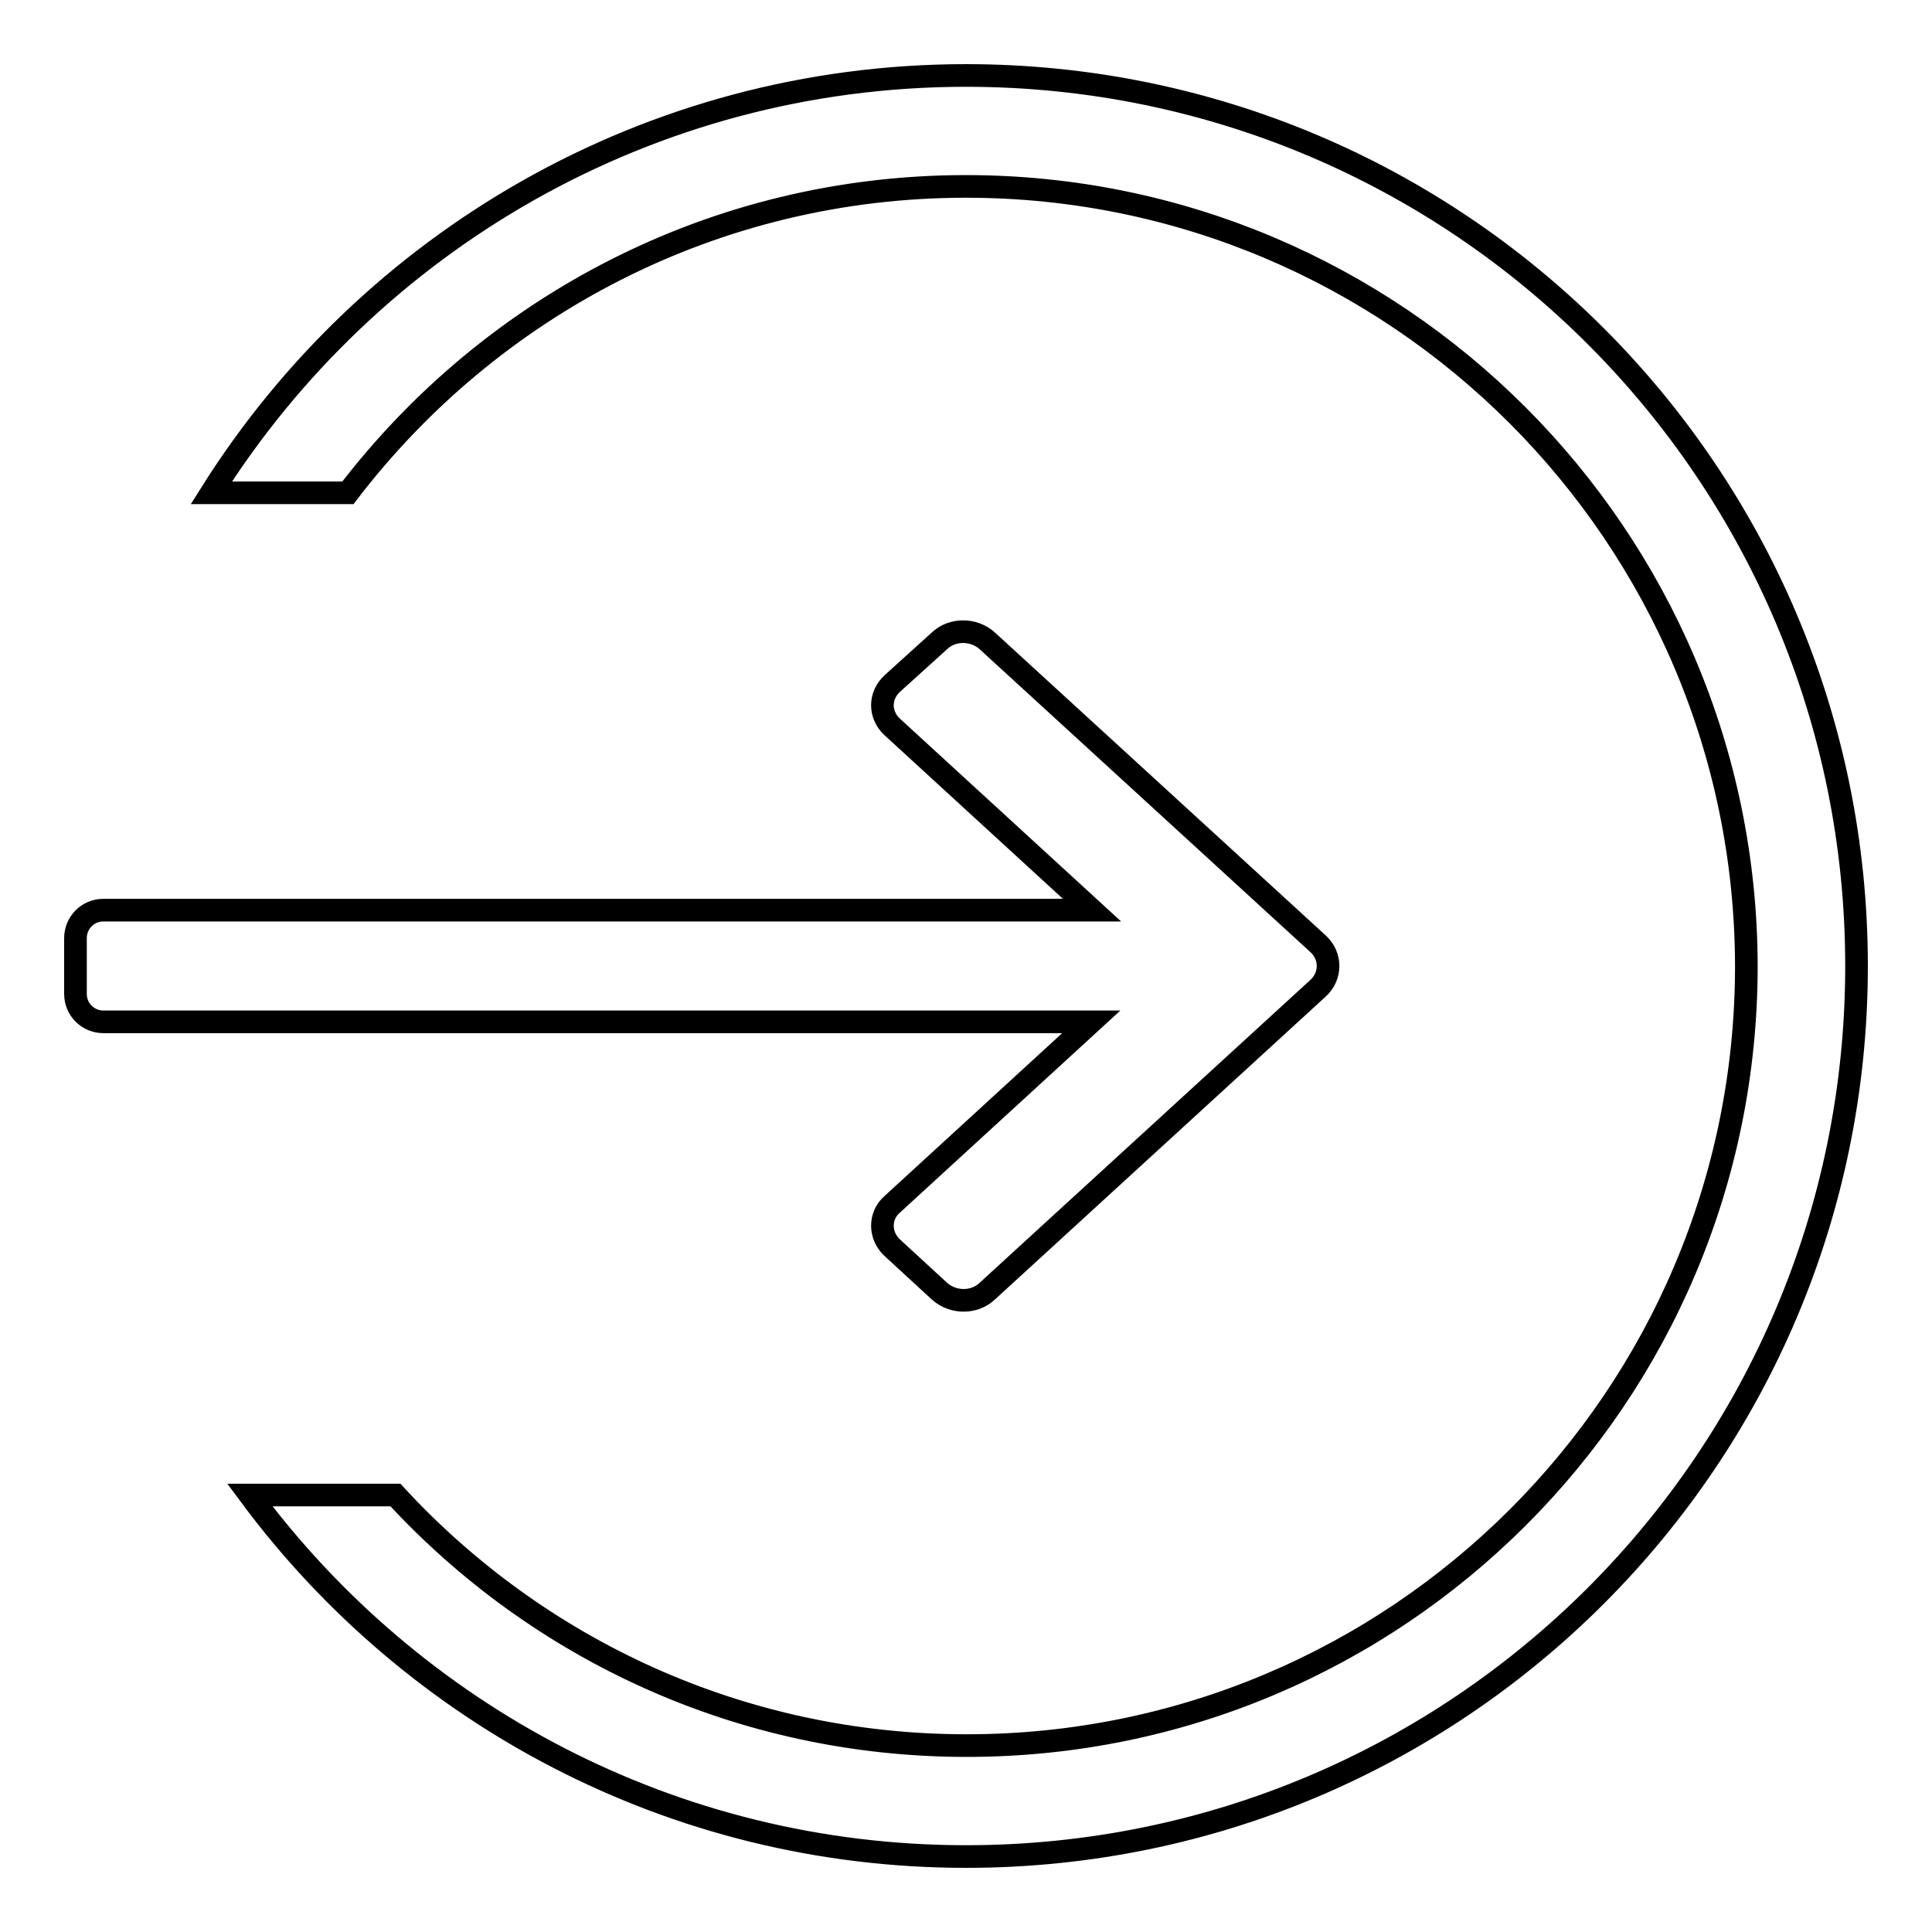 <?xml version="1.0" encoding="utf-8"?>
<!-- Svg Vector Icons : http://www.onlinewebfonts.com/icon -->
<!DOCTYPE svg PUBLIC "-//W3C//DTD SVG 1.1//EN" "http://www.w3.org/Graphics/SVG/1.1/DTD/svg11.dtd">
<svg version="1.1" xmlns="http://www.w3.org/2000/svg" xmlns:xlink="http://www.w3.org/1999/xlink" x="0px" y="0px" viewBox="0 0 256 256" enable-background="new 0 0 256 256" xml:space="preserve">
<g><g><path stroke-width="3" fill-opacity="0" stroke="#000000"  d="M128,246c-38.9,0-73.4-18.9-94.9-47.9h19.3c18.8,20.4,45.7,33.2,75.7,33.2c57,0,103.3-46.2,103.3-103.3C231.3,71,185,24.7,128,24.7c-33.4,0-63,15.9-81.9,40.6H28C48.9,32.1,85.9,10,128,10c65.2,0,118,52.8,118,118C246,193.2,193.2,246,128,246 M118.2,96.3c-1.7-1.6-1.7-4.1,0-5.7l6.3-5.7c1.7-1.6,4.5-1.6,6.3,0l43.9,40.2c1.7,1.6,1.7,4.2,0,5.8l-43.9,40.2c-1.7,1.6-4.5,1.6-6.3,0l-6.3-5.8c-1.7-1.6-1.7-4.2,0-5.7l26.4-24.2H13.7c-2,0-3.7-1.6-3.7-3.7v-7.4c0-2,1.6-3.7,3.7-3.7h131L118.2,96.3z"/></g></g>
</svg>